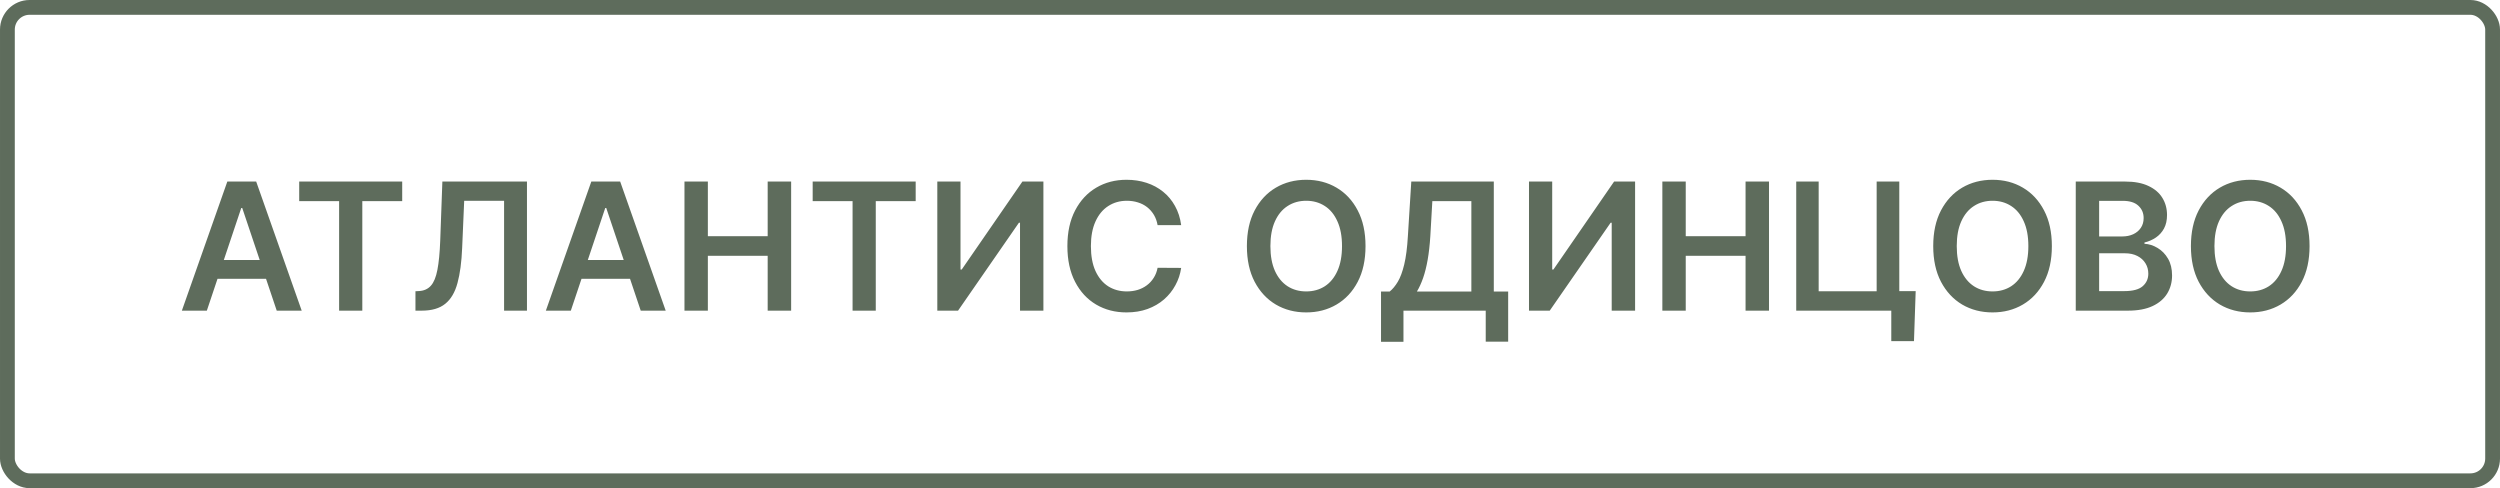 <svg width="169" height="33" viewBox="0 0 169 33" fill="none" xmlns="http://www.w3.org/2000/svg">
<rect x="0.5" y="0.5" width="168" height="32" rx="1.5" stroke="#5E6C5C"/>
<path d="M13.982 21H12.294L15.367 12.273H17.318L20.395 21H18.707L16.376 14.062H16.308L13.982 21ZM14.037 17.578H18.639V18.848H14.037V17.578ZM20.226 13.598V12.273H27.189V13.598H24.492V21H22.924V13.598H20.226ZM28.085 21V19.688L28.332 19.675C28.667 19.655 28.933 19.534 29.129 19.312C29.328 19.091 29.474 18.734 29.568 18.243C29.664 17.751 29.728 17.092 29.759 16.266L29.904 12.273H35.623V21H34.076V13.572H31.379L31.242 16.756C31.203 17.71 31.098 18.501 30.927 19.129C30.759 19.757 30.484 20.226 30.1 20.535C29.72 20.845 29.19 21 28.511 21H28.085ZM38.588 21H36.9L39.973 12.273H41.924L45.001 21H43.313L40.983 14.062H40.914L38.588 21ZM38.643 17.578H43.245V18.848H38.643V17.578ZM46.27 21V12.273H47.851V15.967H51.895V12.273H53.481V21H51.895V17.293H47.851V21H46.27ZM54.937 13.598V12.273H61.9V13.598H59.202V21H57.634V13.598H54.937ZM63.362 12.273H64.93V18.222H65.011L69.115 12.273H70.534V21H68.953V15.055H68.88L64.764 21H63.362V12.273ZM79.847 15.217H78.253C78.207 14.956 78.124 14.724 78.002 14.523C77.879 14.318 77.727 14.145 77.546 14.003C77.364 13.861 77.156 13.754 76.924 13.683C76.693 13.609 76.445 13.572 76.178 13.572C75.703 13.572 75.283 13.692 74.916 13.93C74.55 14.166 74.263 14.513 74.056 14.97C73.848 15.425 73.745 15.98 73.745 16.636C73.745 17.304 73.848 17.866 74.056 18.324C74.266 18.778 74.553 19.122 74.916 19.355C75.283 19.585 75.702 19.7 76.174 19.7C76.435 19.7 76.679 19.666 76.906 19.598C77.136 19.527 77.343 19.423 77.524 19.287C77.709 19.151 77.864 18.983 77.989 18.784C78.117 18.585 78.205 18.358 78.253 18.102L79.847 18.111C79.787 18.526 79.658 18.915 79.459 19.278C79.263 19.642 79.006 19.963 78.688 20.241C78.37 20.517 77.997 20.733 77.571 20.889C77.145 21.043 76.672 21.119 76.152 21.119C75.385 21.119 74.7 20.942 74.098 20.587C73.496 20.232 73.022 19.719 72.675 19.048C72.328 18.378 72.155 17.574 72.155 16.636C72.155 15.696 72.33 14.892 72.679 14.224C73.029 13.554 73.504 13.041 74.107 12.686C74.709 12.331 75.391 12.153 76.152 12.153C76.638 12.153 77.09 12.222 77.507 12.358C77.925 12.494 78.297 12.695 78.624 12.959C78.95 13.22 79.219 13.541 79.429 13.922C79.642 14.3 79.781 14.732 79.847 15.217ZM92.309 16.636C92.309 17.577 92.133 18.382 91.781 19.053C91.432 19.72 90.954 20.232 90.349 20.587C89.747 20.942 89.064 21.119 88.299 21.119C87.535 21.119 86.851 20.942 86.246 20.587C85.643 20.229 85.166 19.716 84.814 19.048C84.464 18.378 84.29 17.574 84.29 16.636C84.29 15.696 84.464 14.892 84.814 14.224C85.166 13.554 85.643 13.041 86.246 12.686C86.851 12.331 87.535 12.153 88.299 12.153C89.064 12.153 89.747 12.331 90.349 12.686C90.954 13.041 91.432 13.554 91.781 14.224C92.133 14.892 92.309 15.696 92.309 16.636ZM90.72 16.636C90.72 15.974 90.616 15.416 90.409 14.962C90.204 14.504 89.92 14.159 89.557 13.926C89.193 13.69 88.774 13.572 88.299 13.572C87.825 13.572 87.406 13.69 87.042 13.926C86.679 14.159 86.393 14.504 86.186 14.962C85.981 15.416 85.879 15.974 85.879 16.636C85.879 17.298 85.981 17.858 86.186 18.315C86.393 18.77 86.679 19.115 87.042 19.351C87.406 19.584 87.825 19.7 88.299 19.7C88.774 19.7 89.193 19.584 89.557 19.351C89.92 19.115 90.204 18.77 90.409 18.315C90.616 17.858 90.72 17.298 90.72 16.636ZM93.357 23.105V19.709H93.941C94.137 19.553 94.32 19.332 94.491 19.048C94.661 18.764 94.806 18.375 94.925 17.881C95.045 17.386 95.127 16.747 95.173 15.963L95.403 12.273H100.981V19.709H101.952V23.097H100.435V21H94.874V23.105H93.357ZM95.782 19.709H99.464V13.598H96.826L96.69 15.963C96.653 16.557 96.593 17.088 96.511 17.557C96.428 18.026 96.325 18.439 96.2 18.797C96.075 19.152 95.935 19.456 95.782 19.709ZM103.36 12.273H104.929V18.222H105.01L109.113 12.273H110.532V21H108.951V15.055H108.879L104.762 21H103.36V12.273ZM112.375 21V12.273H113.956V15.967H118V12.273H119.585V21H118V17.293H113.956V21H112.375ZM129.5 19.679L129.385 23.062H127.851V21H127.237V19.679H129.5ZM121.425 21V12.273H122.942V19.688H126.862V12.273H128.392V21H121.425ZM138.706 16.636C138.706 17.577 138.53 18.382 138.178 19.053C137.828 19.72 137.351 20.232 136.746 20.587C136.144 20.942 135.461 21.119 134.696 21.119C133.932 21.119 133.247 20.942 132.642 20.587C132.04 20.229 131.563 19.716 131.211 19.048C130.861 18.378 130.686 17.574 130.686 16.636C130.686 15.696 130.861 14.892 131.211 14.224C131.563 13.554 132.04 13.041 132.642 12.686C133.247 12.331 133.932 12.153 134.696 12.153C135.461 12.153 136.144 12.331 136.746 12.686C137.351 13.041 137.828 13.554 138.178 14.224C138.53 14.892 138.706 15.696 138.706 16.636ZM137.117 16.636C137.117 15.974 137.013 15.416 136.806 14.962C136.601 14.504 136.317 14.159 135.953 13.926C135.59 13.69 135.171 13.572 134.696 13.572C134.222 13.572 133.803 13.69 133.439 13.926C133.076 14.159 132.79 14.504 132.583 14.962C132.378 15.416 132.276 15.974 132.276 16.636C132.276 17.298 132.378 17.858 132.583 18.315C132.79 18.77 133.076 19.115 133.439 19.351C133.803 19.584 134.222 19.7 134.696 19.7C135.171 19.7 135.59 19.584 135.953 19.351C136.317 19.115 136.601 18.77 136.806 18.315C137.013 17.858 137.117 17.298 137.117 16.636ZM140.321 21V12.273H143.662C144.293 12.273 144.817 12.372 145.234 12.571C145.655 12.767 145.969 13.036 146.176 13.376C146.386 13.717 146.491 14.104 146.491 14.536C146.491 14.891 146.423 15.195 146.287 15.447C146.151 15.697 145.967 15.901 145.737 16.057C145.507 16.213 145.25 16.325 144.966 16.393V16.479C145.276 16.496 145.572 16.591 145.856 16.764C146.143 16.935 146.378 17.176 146.56 17.489C146.741 17.801 146.832 18.179 146.832 18.622C146.832 19.074 146.723 19.48 146.504 19.841C146.285 20.199 145.956 20.482 145.516 20.689C145.075 20.896 144.521 21 143.854 21H140.321ZM141.902 19.679H143.602C144.176 19.679 144.589 19.57 144.842 19.351C145.098 19.129 145.226 18.845 145.226 18.499C145.226 18.24 145.162 18.007 145.034 17.8C144.906 17.59 144.724 17.425 144.489 17.305C144.253 17.183 143.972 17.122 143.645 17.122H141.902V19.679ZM141.902 15.984H143.466C143.739 15.984 143.984 15.935 144.203 15.835C144.422 15.733 144.594 15.589 144.719 15.405C144.847 15.217 144.91 14.996 144.91 14.74C144.91 14.402 144.791 14.124 144.552 13.905C144.317 13.686 143.966 13.577 143.5 13.577H141.902V15.984ZM156.126 16.636C156.126 17.577 155.95 18.382 155.598 19.053C155.248 19.72 154.771 20.232 154.166 20.587C153.563 20.942 152.88 21.119 152.116 21.119C151.352 21.119 150.667 20.942 150.062 20.587C149.46 20.229 148.982 19.716 148.63 19.048C148.281 18.378 148.106 17.574 148.106 16.636C148.106 15.696 148.281 14.892 148.63 14.224C148.982 13.554 149.46 13.041 150.062 12.686C150.667 12.331 151.352 12.153 152.116 12.153C152.88 12.153 153.563 12.331 154.166 12.686C154.771 13.041 155.248 13.554 155.598 14.224C155.95 14.892 156.126 15.696 156.126 16.636ZM154.536 16.636C154.536 15.974 154.433 15.416 154.225 14.962C154.021 14.504 153.737 14.159 153.373 13.926C153.009 13.69 152.59 13.572 152.116 13.572C151.642 13.572 151.223 13.69 150.859 13.926C150.495 14.159 150.21 14.504 150.002 14.962C149.798 15.416 149.696 15.974 149.696 16.636C149.696 17.298 149.798 17.858 150.002 18.315C150.21 18.77 150.495 19.115 150.859 19.351C151.223 19.584 151.642 19.7 152.116 19.7C152.59 19.7 153.009 19.584 153.373 19.351C153.737 19.115 154.021 18.77 154.225 18.315C154.433 17.858 154.536 17.298 154.536 16.636Z" fill="#5E6C5C"/>
</svg>
